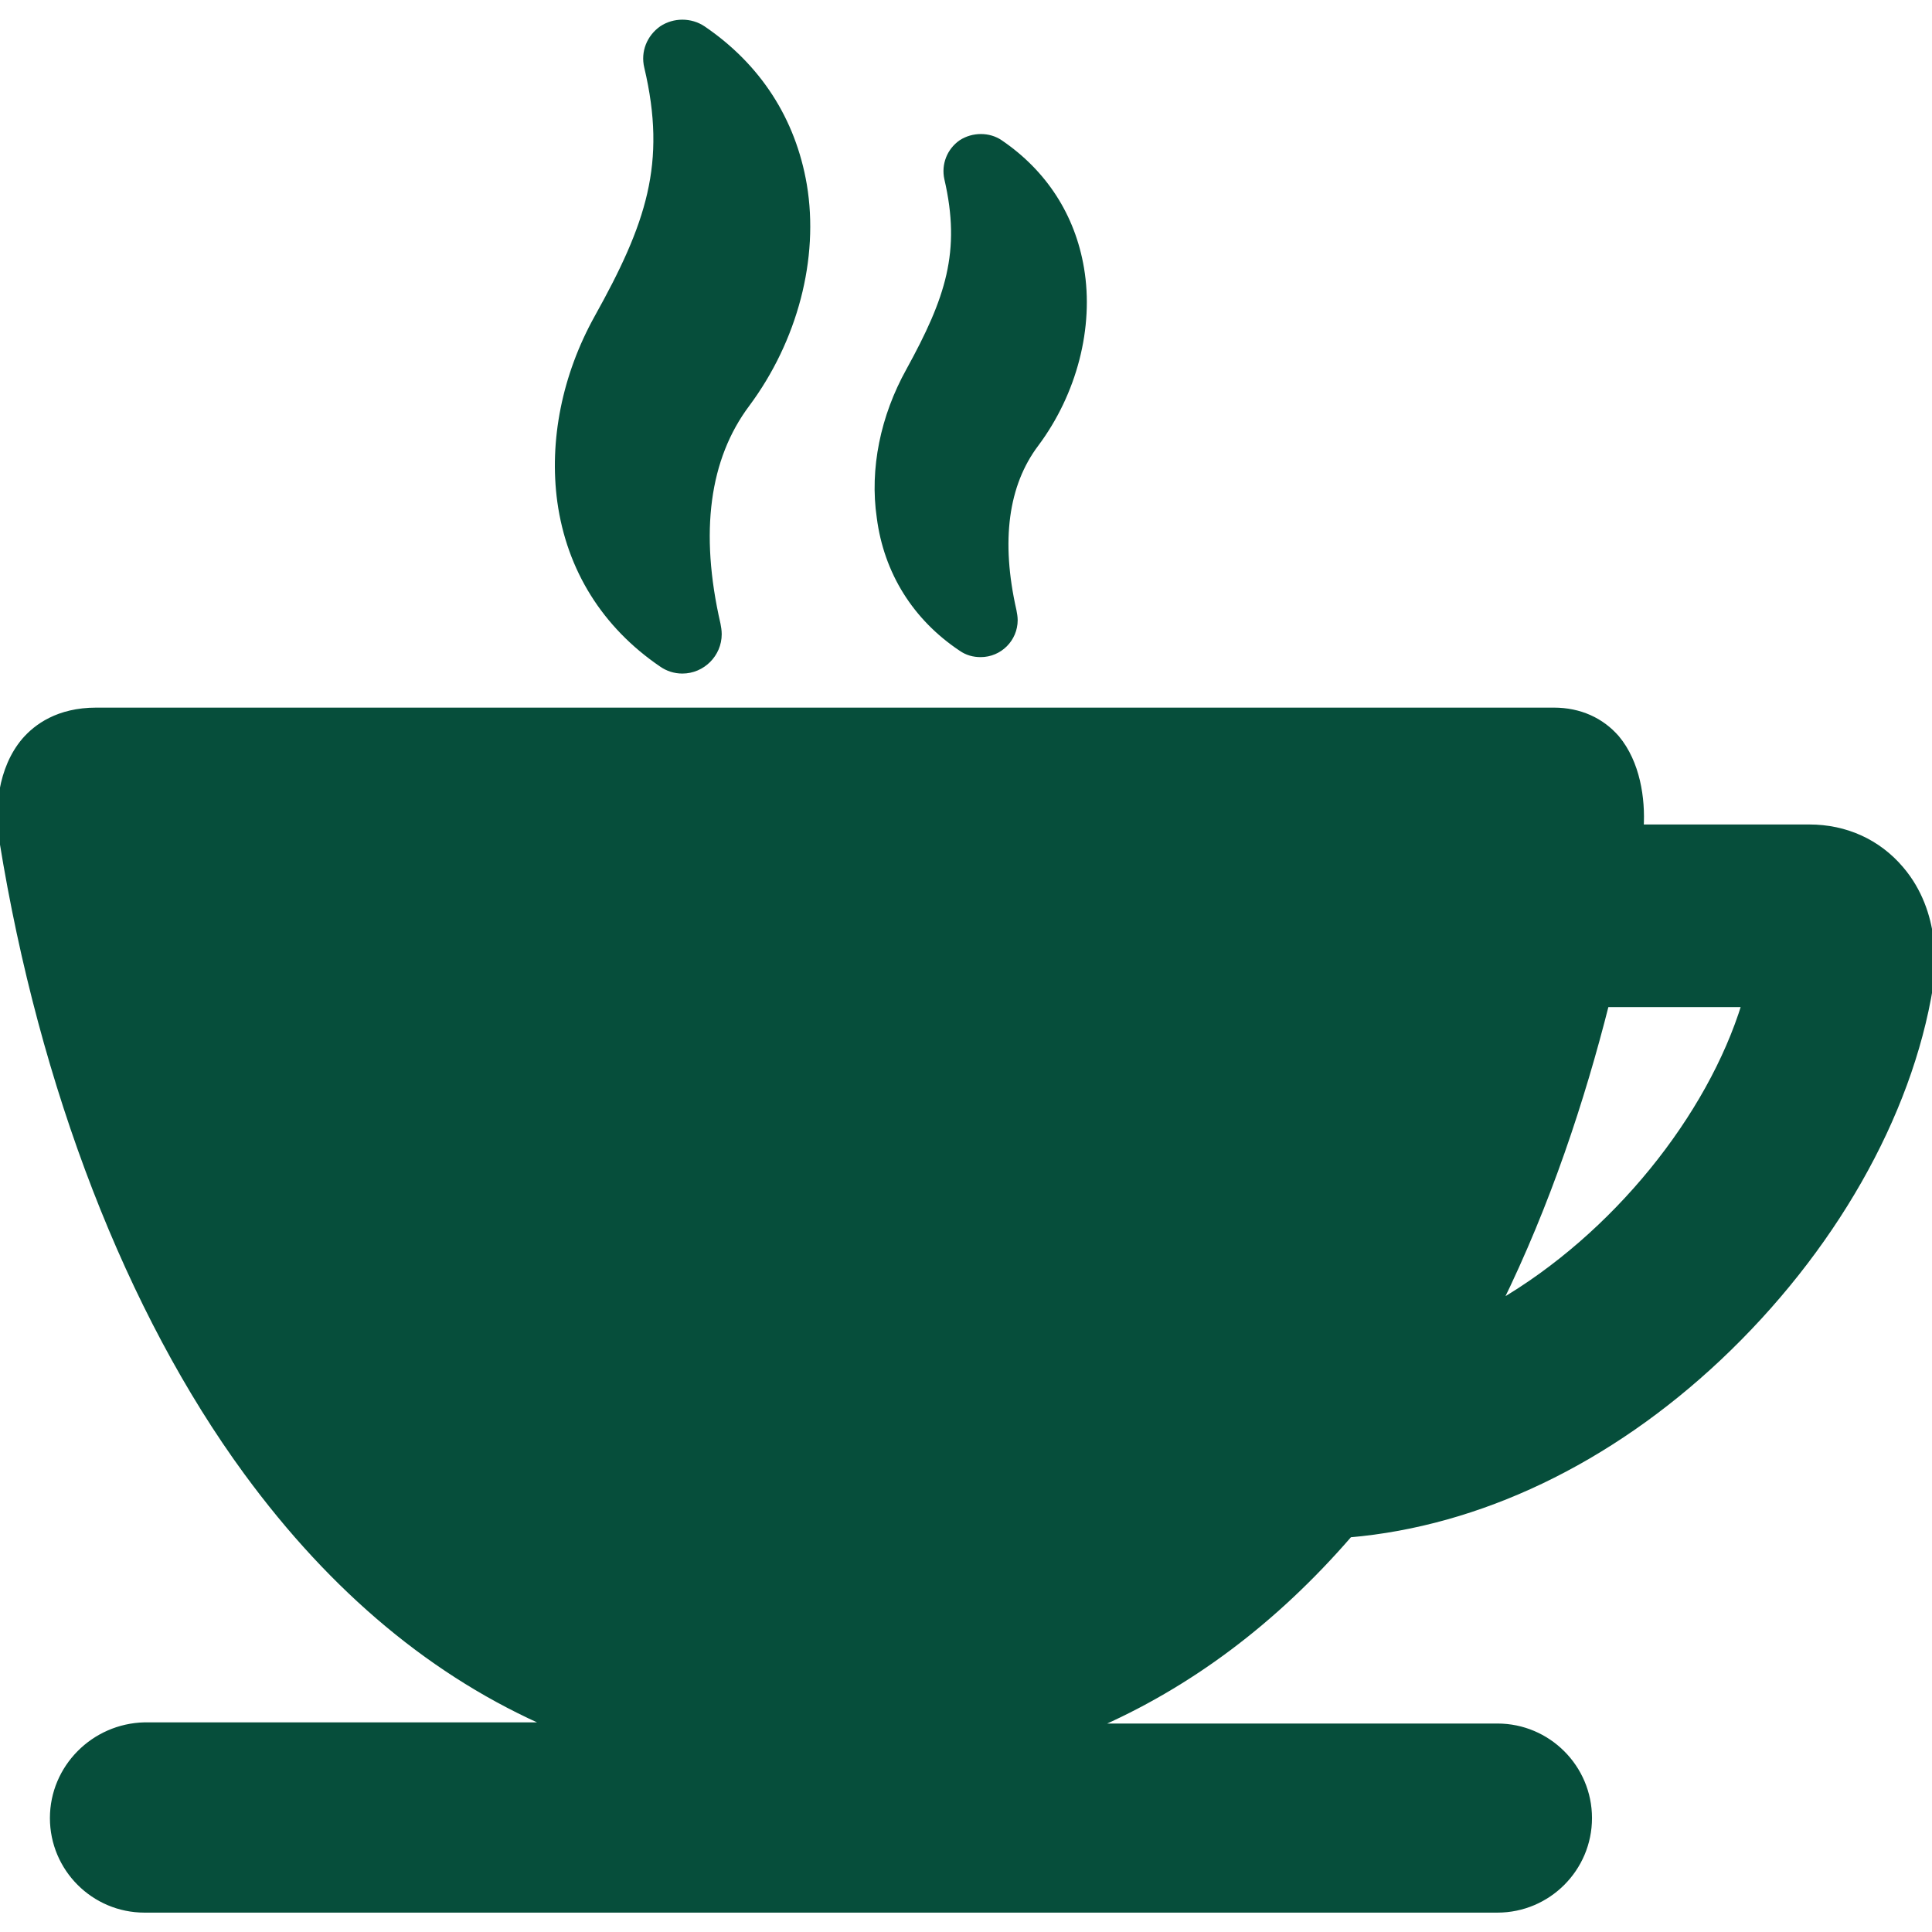 <?xml version="1.0" encoding="utf-8"?>
<!-- Generator: Adobe Illustrator 27.0.0, SVG Export Plug-In . SVG Version: 6.00 Build 0)  -->
<svg version="1.1" id="Capa_1" xmlns="http://www.w3.org/2000/svg" xmlns:xlink="http://www.w3.org/1999/xlink" x="0px" y="0px"
	 viewBox="0 0 329 329" style="enable-background:new 0 0 329 329;" xml:space="preserve">
<style type="text/css">
	.st0{fill:#064E3B;stroke:#064E3B;stroke-miterlimit:10;}
</style>
<g>
	<path class="st0" d="M112.7,113.1c1,0.7,2.2,1.1,3.5,1.1h0c3.4,0,6.2-2.8,6.2-6.2c0-0.6-0.1-1.2-0.2-1.7c-3.6-15.7-1.9-28.3,5-37.5
		c8.1-10.9,11.8-24.8,9.7-37.3c-1.9-11.1-7.8-20.2-17.2-26.6c-2.1-1.4-4.9-1.4-7,0c-2.1,1.5-3.1,4-2.5,6.5
		c3.9,16.5,0.3,26.9-8.5,42.7C96.2,64,94,75.1,95.4,85.4C97,96.9,103,106.5,112.7,113.1z"/>
	<path class="st0" d="M163.7,110.4c1,0.7,2.1,1,3.3,1h0c3.2,0,5.8-2.6,5.8-5.8c0-0.5-0.1-1.1-0.2-1.6c-2.7-11.9-1.4-21.5,3.8-28.4
		c6.5-8.7,9.4-19.9,7.7-29.9c-1.5-8.9-6.3-16.3-13.8-21.4c-1.9-1.3-4.6-1.3-6.6,0c-2,1.4-2.9,3.8-2.4,6.1
		c2.9,12.5,0.2,20.5-6.5,32.7c-4.4,7.9-6.2,16.8-5,25C151,97.4,155.9,105.2,163.7,110.4z"/>
	<path class="st0" d="M323.7,148c-3.9-4.6-9.4-7.1-15.6-7.1h-28.7c0.3-4.9-0.6-11-4.1-15.2c-2.6-3-6.3-4.7-10.7-4.7H16.4
		c-6.5,0-10.2,2.8-12.2,5.1c-4.1,4.8-4.7,12-3.8,17.1c6.8,42,21.6,80.2,41.6,107.5c14.8,20.2,32.1,34.6,51.8,43.1H24.6
		C16,294,9,301,9,309.6s7,15.6,15.6,15.6H255c8.6,0,15.6-7,15.6-15.6s-7-15.6-15.6-15.6h-68.8c16.2-7,30.8-17.9,43.6-32.7
		c22-1.9,44.1-12.4,62.9-30.1c19.2-18.1,32.4-41.1,36-63.3C329.1,165.2,330.1,155.5,323.7,148z M255.2,222
		c8.4-17.1,14.2-34.8,18.3-51h23.6C291.2,190.2,275,210.5,255.2,222z"/>
</g>
</svg>
